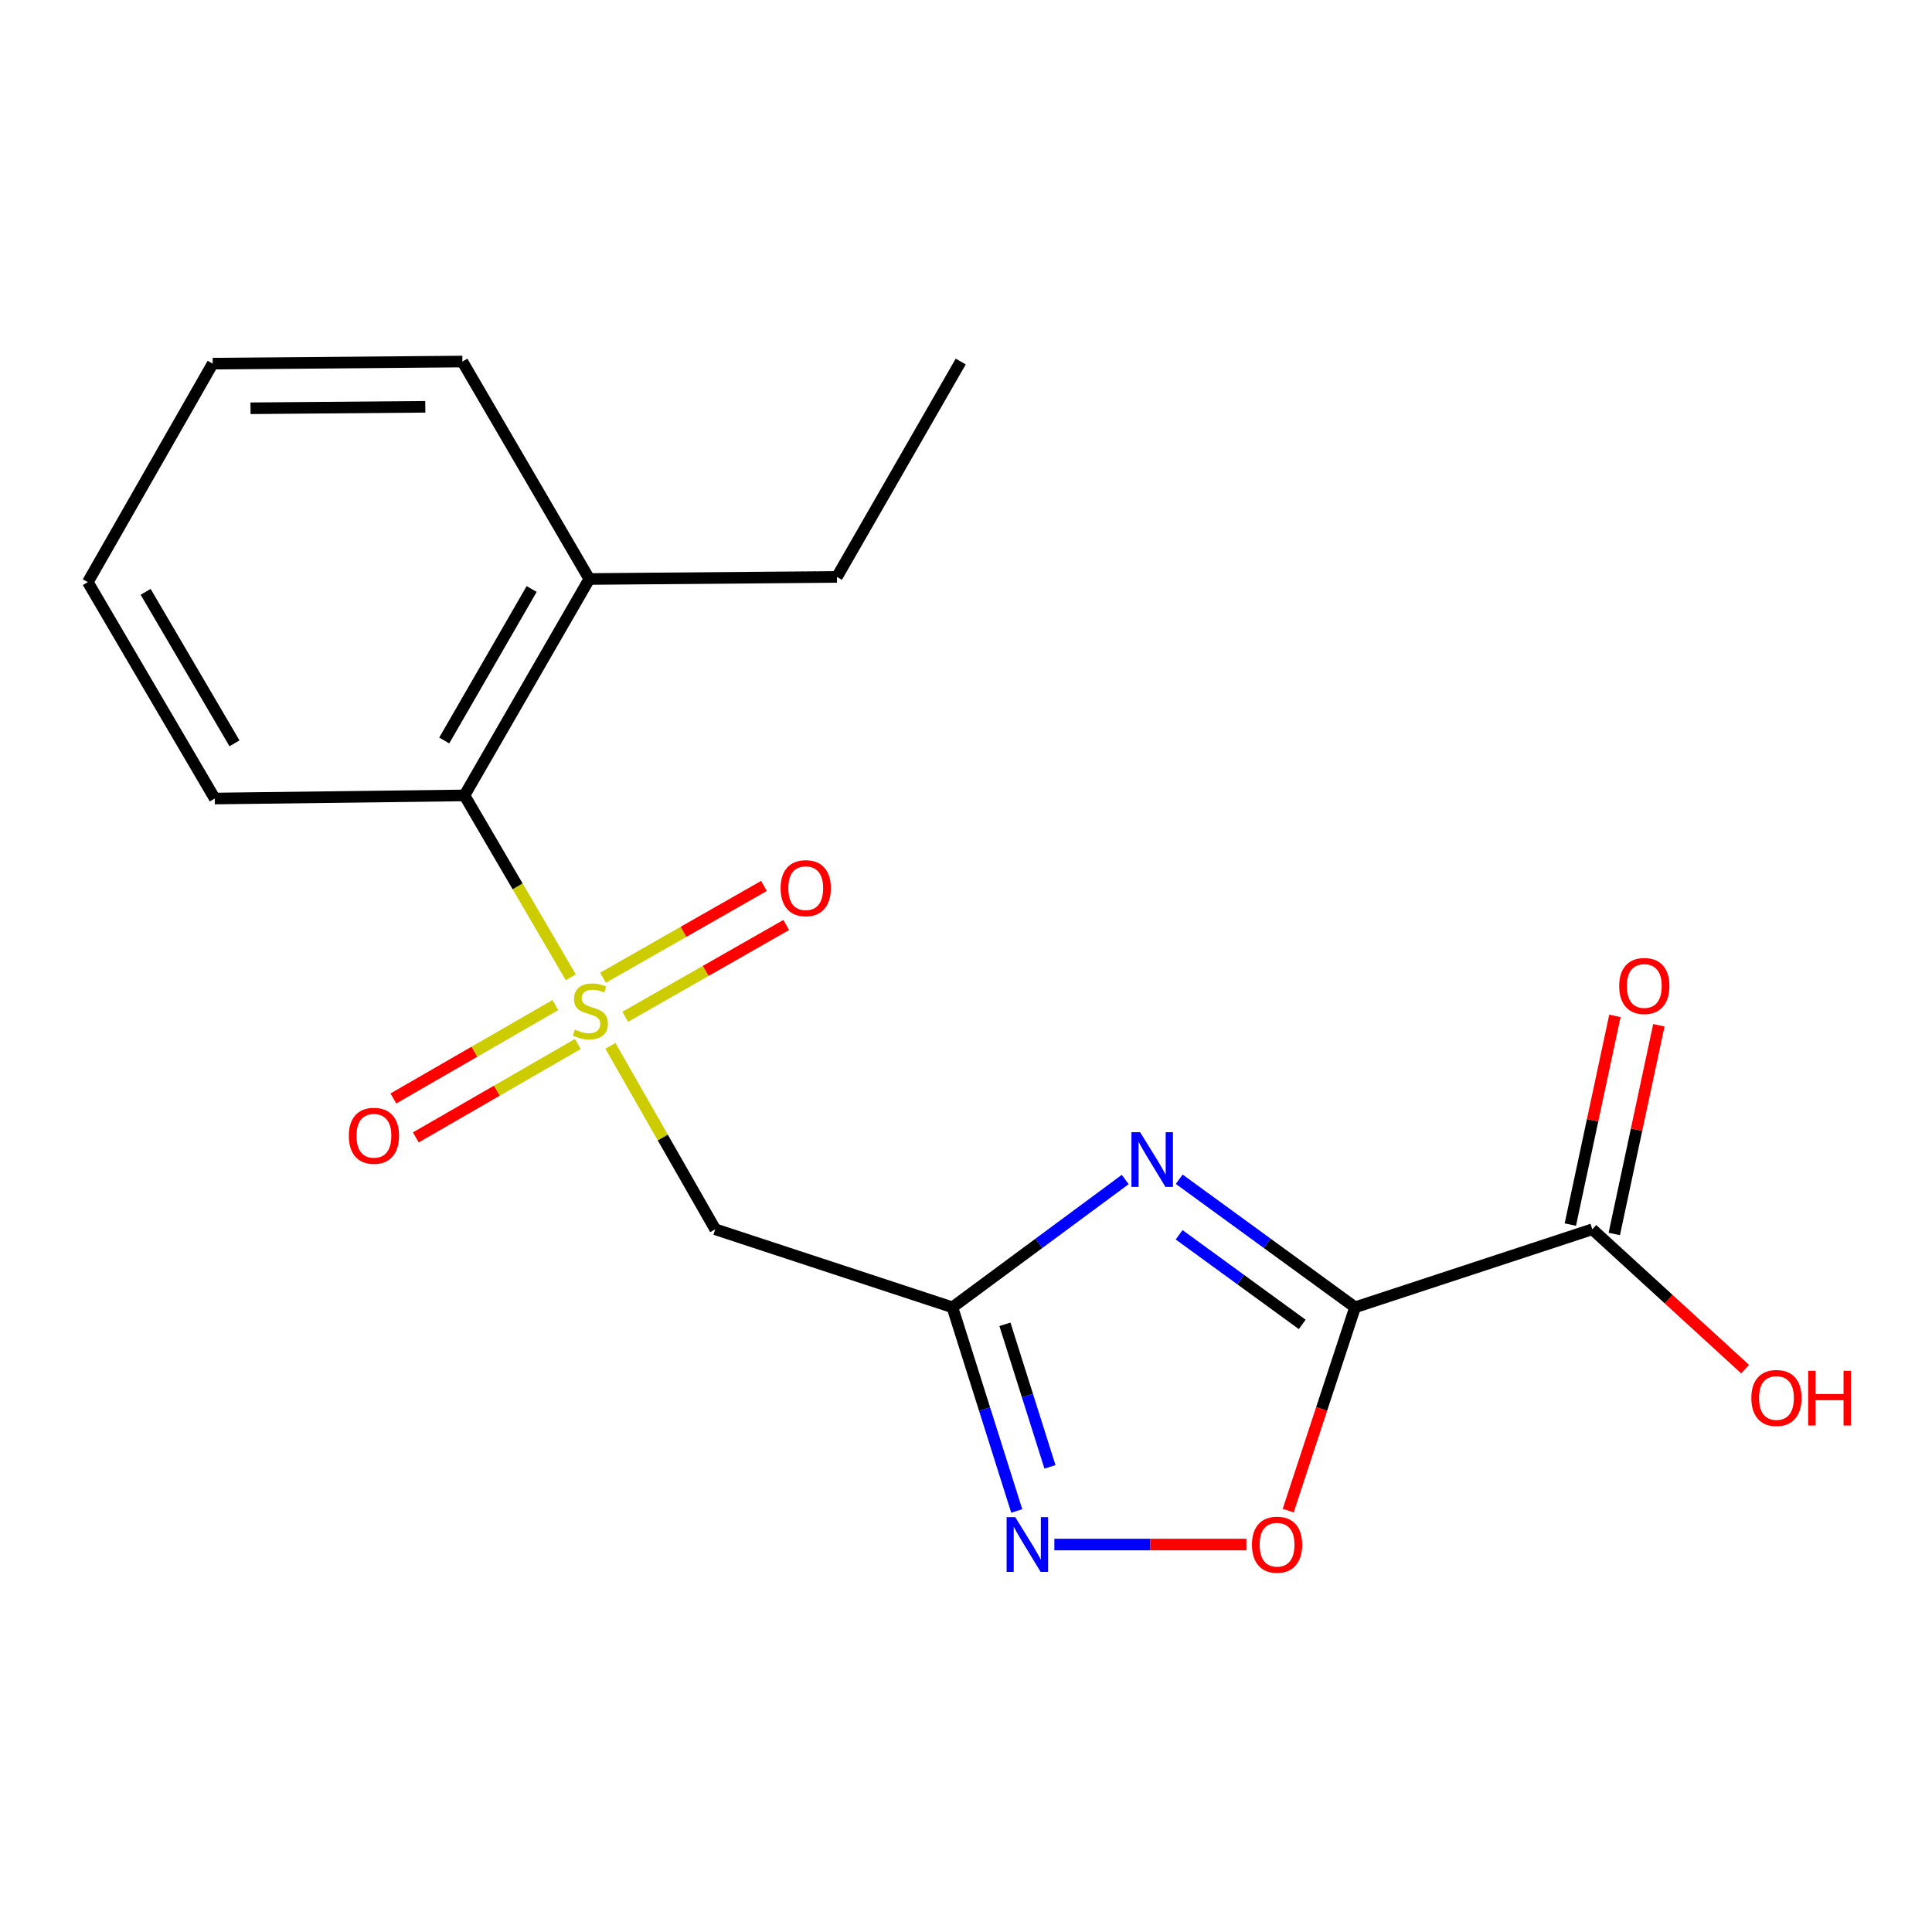 <?xml version='1.0' encoding='iso-8859-1'?>
<svg version='1.1' baseProfile='full'
              xmlns='http://www.w3.org/2000/svg'
                      xmlns:rdkit='http://www.rdkit.org/xml'
                      xmlns:xlink='http://www.w3.org/1999/xlink'
                  xml:space='preserve'
width='1000px' height='1000px' viewBox='0 0 1000 1000'>
<!-- END OF HEADER -->
<rect style='opacity:1.0;fill:#FFFFFF;stroke:none' width='1000' height='1000' x='0' y='0'> </rect>
<path class='bond-3' d='M 315.937,541.325 L 343.069,588.8' style='fill:none;fill-rule:evenodd;stroke:#CCCC00;stroke-width:6px;stroke-linecap:butt;stroke-linejoin:miter;stroke-opacity:1' />
<path class='bond-3' d='M 343.069,588.8 L 370.201,636.276' style='fill:none;fill-rule:evenodd;stroke:#000000;stroke-width:6px;stroke-linecap:butt;stroke-linejoin:miter;stroke-opacity:1' />
<path class='bond-7' d='M 295.431,505.84 L 267.916,458.772' style='fill:none;fill-rule:evenodd;stroke:#CCCC00;stroke-width:6px;stroke-linecap:butt;stroke-linejoin:miter;stroke-opacity:1' />
<path class='bond-7' d='M 267.916,458.772 L 240.401,411.704' style='fill:none;fill-rule:evenodd;stroke:#000000;stroke-width:6px;stroke-linecap:butt;stroke-linejoin:miter;stroke-opacity:1' />
<path class='bond-8' d='M 323.622,526.288 L 365.287,502.533' style='fill:none;fill-rule:evenodd;stroke:#CCCC00;stroke-width:6px;stroke-linecap:butt;stroke-linejoin:miter;stroke-opacity:1' />
<path class='bond-8' d='M 365.287,502.533 L 406.951,478.778' style='fill:none;fill-rule:evenodd;stroke:#FF0000;stroke-width:6px;stroke-linecap:butt;stroke-linejoin:miter;stroke-opacity:1' />
<path class='bond-8' d='M 312.098,506.077 L 353.763,482.321' style='fill:none;fill-rule:evenodd;stroke:#CCCC00;stroke-width:6px;stroke-linecap:butt;stroke-linejoin:miter;stroke-opacity:1' />
<path class='bond-8' d='M 353.763,482.321 L 395.427,458.566' style='fill:none;fill-rule:evenodd;stroke:#FF0000;stroke-width:6px;stroke-linecap:butt;stroke-linejoin:miter;stroke-opacity:1' />
<path class='bond-9' d='M 287.447,520.213 L 245.528,544.391' style='fill:none;fill-rule:evenodd;stroke:#CCCC00;stroke-width:6px;stroke-linecap:butt;stroke-linejoin:miter;stroke-opacity:1' />
<path class='bond-9' d='M 245.528,544.391 L 203.61,568.569' style='fill:none;fill-rule:evenodd;stroke:#FF0000;stroke-width:6px;stroke-linecap:butt;stroke-linejoin:miter;stroke-opacity:1' />
<path class='bond-9' d='M 299.071,540.368 L 257.153,564.545' style='fill:none;fill-rule:evenodd;stroke:#CCCC00;stroke-width:6px;stroke-linecap:butt;stroke-linejoin:miter;stroke-opacity:1' />
<path class='bond-9' d='M 257.153,564.545 L 215.235,588.723' style='fill:none;fill-rule:evenodd;stroke:#FF0000;stroke-width:6px;stroke-linecap:butt;stroke-linejoin:miter;stroke-opacity:1' />
<path class='bond-0' d='M 701.384,676.656 L 655.873,643.514' style='fill:none;fill-rule:evenodd;stroke:#000000;stroke-width:6px;stroke-linecap:butt;stroke-linejoin:miter;stroke-opacity:1' />
<path class='bond-0' d='M 655.873,643.514 L 610.363,610.373' style='fill:none;fill-rule:evenodd;stroke:#0000FF;stroke-width:6px;stroke-linecap:butt;stroke-linejoin:miter;stroke-opacity:1' />
<path class='bond-0' d='M 674.035,685.521 L 642.177,662.322' style='fill:none;fill-rule:evenodd;stroke:#000000;stroke-width:6px;stroke-linecap:butt;stroke-linejoin:miter;stroke-opacity:1' />
<path class='bond-0' d='M 642.177,662.322 L 610.32,639.123' style='fill:none;fill-rule:evenodd;stroke:#0000FF;stroke-width:6px;stroke-linecap:butt;stroke-linejoin:miter;stroke-opacity:1' />
<path class='bond-6' d='M 701.384,676.656 L 824.178,636.276' style='fill:none;fill-rule:evenodd;stroke:#000000;stroke-width:6px;stroke-linecap:butt;stroke-linejoin:miter;stroke-opacity:1' />
<path class='bond-20' d='M 701.384,676.656 L 684.08,729.277' style='fill:none;fill-rule:evenodd;stroke:#000000;stroke-width:6px;stroke-linecap:butt;stroke-linejoin:miter;stroke-opacity:1' />
<path class='bond-20' d='M 684.08,729.277 L 666.776,781.899' style='fill:none;fill-rule:evenodd;stroke:#FF0000;stroke-width:6px;stroke-linecap:butt;stroke-linejoin:miter;stroke-opacity:1' />
<path class='bond-1' d='M 582.42,610.507 L 537.695,643.581' style='fill:none;fill-rule:evenodd;stroke:#0000FF;stroke-width:6px;stroke-linecap:butt;stroke-linejoin:miter;stroke-opacity:1' />
<path class='bond-1' d='M 537.695,643.581 L 492.969,676.656' style='fill:none;fill-rule:evenodd;stroke:#000000;stroke-width:6px;stroke-linecap:butt;stroke-linejoin:miter;stroke-opacity:1' />
<path class='bond-2' d='M 492.969,676.656 L 370.201,636.276' style='fill:none;fill-rule:evenodd;stroke:#000000;stroke-width:6px;stroke-linecap:butt;stroke-linejoin:miter;stroke-opacity:1' />
<path class='bond-4' d='M 492.969,676.656 L 509.619,729.363' style='fill:none;fill-rule:evenodd;stroke:#000000;stroke-width:6px;stroke-linecap:butt;stroke-linejoin:miter;stroke-opacity:1' />
<path class='bond-4' d='M 509.619,729.363 L 526.269,782.071' style='fill:none;fill-rule:evenodd;stroke:#0000FF;stroke-width:6px;stroke-linecap:butt;stroke-linejoin:miter;stroke-opacity:1' />
<path class='bond-4' d='M 520.15,685.46 L 531.805,722.355' style='fill:none;fill-rule:evenodd;stroke:#000000;stroke-width:6px;stroke-linecap:butt;stroke-linejoin:miter;stroke-opacity:1' />
<path class='bond-4' d='M 531.805,722.355 L 543.46,759.25' style='fill:none;fill-rule:evenodd;stroke:#0000FF;stroke-width:6px;stroke-linecap:butt;stroke-linejoin:miter;stroke-opacity:1' />
<path class='bond-5' d='M 545.731,799.45 L 595.426,799.45' style='fill:none;fill-rule:evenodd;stroke:#0000FF;stroke-width:6px;stroke-linecap:butt;stroke-linejoin:miter;stroke-opacity:1' />
<path class='bond-5' d='M 595.426,799.45 L 645.122,799.45' style='fill:none;fill-rule:evenodd;stroke:#FF0000;stroke-width:6px;stroke-linecap:butt;stroke-linejoin:miter;stroke-opacity:1' />
<path class='bond-10' d='M 835.555,638.705 L 847.091,584.69' style='fill:none;fill-rule:evenodd;stroke:#000000;stroke-width:6px;stroke-linecap:butt;stroke-linejoin:miter;stroke-opacity:1' />
<path class='bond-10' d='M 847.091,584.69 L 858.626,530.674' style='fill:none;fill-rule:evenodd;stroke:#FF0000;stroke-width:6px;stroke-linecap:butt;stroke-linejoin:miter;stroke-opacity:1' />
<path class='bond-10' d='M 812.802,633.846 L 824.337,579.83' style='fill:none;fill-rule:evenodd;stroke:#000000;stroke-width:6px;stroke-linecap:butt;stroke-linejoin:miter;stroke-opacity:1' />
<path class='bond-10' d='M 824.337,579.83 L 835.873,525.815' style='fill:none;fill-rule:evenodd;stroke:#FF0000;stroke-width:6px;stroke-linecap:butt;stroke-linejoin:miter;stroke-opacity:1' />
<path class='bond-12' d='M 824.178,636.276 L 863.721,672.466' style='fill:none;fill-rule:evenodd;stroke:#000000;stroke-width:6px;stroke-linecap:butt;stroke-linejoin:miter;stroke-opacity:1' />
<path class='bond-12' d='M 863.721,672.466 L 903.263,708.657' style='fill:none;fill-rule:evenodd;stroke:#FF0000;stroke-width:6px;stroke-linecap:butt;stroke-linejoin:miter;stroke-opacity:1' />
<path class='bond-11' d='M 240.401,411.704 L 305.029,299.69' style='fill:none;fill-rule:evenodd;stroke:#000000;stroke-width:6px;stroke-linecap:butt;stroke-linejoin:miter;stroke-opacity:1' />
<path class='bond-11' d='M 229.942,383.274 L 275.182,304.864' style='fill:none;fill-rule:evenodd;stroke:#000000;stroke-width:6px;stroke-linecap:butt;stroke-linejoin:miter;stroke-opacity:1' />
<path class='bond-13' d='M 240.401,411.704 L 111.156,413.32' style='fill:none;fill-rule:evenodd;stroke:#000000;stroke-width:6px;stroke-linecap:butt;stroke-linejoin:miter;stroke-opacity:1' />
<path class='bond-14' d='M 305.029,299.69 L 433.201,298.617' style='fill:none;fill-rule:evenodd;stroke:#000000;stroke-width:6px;stroke-linecap:butt;stroke-linejoin:miter;stroke-opacity:1' />
<path class='bond-15' d='M 305.029,299.69 L 239.328,187.132' style='fill:none;fill-rule:evenodd;stroke:#000000;stroke-width:6px;stroke-linecap:butt;stroke-linejoin:miter;stroke-opacity:1' />
<path class='bond-17' d='M 111.156,413.32 L 45.455,301.305' style='fill:none;fill-rule:evenodd;stroke:#000000;stroke-width:6px;stroke-linecap:butt;stroke-linejoin:miter;stroke-opacity:1' />
<path class='bond-17' d='M 121.37,384.746 L 75.379,306.336' style='fill:none;fill-rule:evenodd;stroke:#000000;stroke-width:6px;stroke-linecap:butt;stroke-linejoin:miter;stroke-opacity:1' />
<path class='bond-16' d='M 433.201,298.617 L 497.274,187.132' style='fill:none;fill-rule:evenodd;stroke:#000000;stroke-width:6px;stroke-linecap:butt;stroke-linejoin:miter;stroke-opacity:1' />
<path class='bond-19' d='M 239.328,187.132 L 110.083,188.218' style='fill:none;fill-rule:evenodd;stroke:#000000;stroke-width:6px;stroke-linecap:butt;stroke-linejoin:miter;stroke-opacity:1' />
<path class='bond-19' d='M 220.136,210.561 L 129.665,211.321' style='fill:none;fill-rule:evenodd;stroke:#000000;stroke-width:6px;stroke-linecap:butt;stroke-linejoin:miter;stroke-opacity:1' />
<path class='bond-18' d='M 45.455,301.305 L 110.083,188.218' style='fill:none;fill-rule:evenodd;stroke:#000000;stroke-width:6px;stroke-linecap:butt;stroke-linejoin:miter;stroke-opacity:1' />
<path  class='atom-0' d='M 297.572 532.909
Q 297.892 533.029, 299.212 533.589
Q 300.532 534.149, 301.972 534.509
Q 303.452 534.829, 304.892 534.829
Q 307.572 534.829, 309.132 533.549
Q 310.692 532.229, 310.692 529.949
Q 310.692 528.389, 309.892 527.429
Q 309.132 526.469, 307.932 525.949
Q 306.732 525.429, 304.732 524.829
Q 302.212 524.069, 300.692 523.349
Q 299.212 522.629, 298.132 521.109
Q 297.092 519.589, 297.092 517.029
Q 297.092 513.469, 299.492 511.269
Q 301.932 509.069, 306.732 509.069
Q 310.012 509.069, 313.732 510.629
L 312.812 513.709
Q 309.412 512.309, 306.852 512.309
Q 304.092 512.309, 302.572 513.469
Q 301.052 514.589, 301.092 516.549
Q 301.092 518.069, 301.852 518.989
Q 302.652 519.909, 303.772 520.429
Q 304.932 520.949, 306.852 521.549
Q 309.412 522.349, 310.932 523.149
Q 312.452 523.949, 313.532 525.589
Q 314.652 527.189, 314.652 529.949
Q 314.652 533.869, 312.012 535.989
Q 309.412 538.069, 305.052 538.069
Q 302.532 538.069, 300.612 537.509
Q 298.732 536.989, 296.492 536.069
L 297.572 532.909
' fill='#CCCC00'/>
<path  class='atom-2' d='M 590.115 586.027
L 599.395 601.027
Q 600.315 602.507, 601.795 605.187
Q 603.275 607.867, 603.355 608.027
L 603.355 586.027
L 607.115 586.027
L 607.115 614.347
L 603.235 614.347
L 593.275 597.947
Q 592.115 596.027, 590.875 593.827
Q 589.675 591.627, 589.315 590.947
L 589.315 614.347
L 585.635 614.347
L 585.635 586.027
L 590.115 586.027
' fill='#0000FF'/>
<path  class='atom-5' d='M 525.5 785.29
L 534.78 800.29
Q 535.7 801.77, 537.18 804.45
Q 538.66 807.13, 538.74 807.29
L 538.74 785.29
L 542.5 785.29
L 542.5 813.61
L 538.62 813.61
L 528.66 797.21
Q 527.5 795.29, 526.26 793.09
Q 525.06 790.89, 524.7 790.21
L 524.7 813.61
L 521.02 813.61
L 521.02 785.29
L 525.5 785.29
' fill='#0000FF'/>
<path  class='atom-6' d='M 648.004 799.53
Q 648.004 792.73, 651.364 788.93
Q 654.724 785.13, 661.004 785.13
Q 667.284 785.13, 670.644 788.93
Q 674.004 792.73, 674.004 799.53
Q 674.004 806.41, 670.604 810.33
Q 667.204 814.21, 661.004 814.21
Q 654.764 814.21, 651.364 810.33
Q 648.004 806.45, 648.004 799.53
M 661.004 811.01
Q 665.324 811.01, 667.644 808.13
Q 670.004 805.21, 670.004 799.53
Q 670.004 793.97, 667.644 791.17
Q 665.324 788.33, 661.004 788.33
Q 656.684 788.33, 654.324 791.13
Q 652.004 793.93, 652.004 799.53
Q 652.004 805.25, 654.324 808.13
Q 656.684 811.01, 661.004 811.01
' fill='#FF0000'/>
<path  class='atom-9' d='M 404.044 459.713
Q 404.044 452.913, 407.404 449.113
Q 410.764 445.313, 417.044 445.313
Q 423.324 445.313, 426.684 449.113
Q 430.044 452.913, 430.044 459.713
Q 430.044 466.593, 426.644 470.513
Q 423.244 474.393, 417.044 474.393
Q 410.804 474.393, 407.404 470.513
Q 404.044 466.633, 404.044 459.713
M 417.044 471.193
Q 421.364 471.193, 423.684 468.313
Q 426.044 465.393, 426.044 459.713
Q 426.044 454.153, 423.684 451.353
Q 421.364 448.513, 417.044 448.513
Q 412.724 448.513, 410.364 451.313
Q 408.044 454.113, 408.044 459.713
Q 408.044 465.433, 410.364 468.313
Q 412.724 471.193, 417.044 471.193
' fill='#FF0000'/>
<path  class='atom-10' d='M 180.545 587.884
Q 180.545 581.084, 183.905 577.284
Q 187.265 573.484, 193.545 573.484
Q 199.825 573.484, 203.185 577.284
Q 206.545 581.084, 206.545 587.884
Q 206.545 594.764, 203.145 598.684
Q 199.745 602.564, 193.545 602.564
Q 187.305 602.564, 183.905 598.684
Q 180.545 594.804, 180.545 587.884
M 193.545 599.364
Q 197.865 599.364, 200.185 596.484
Q 202.545 593.564, 202.545 587.884
Q 202.545 582.324, 200.185 579.524
Q 197.865 576.684, 193.545 576.684
Q 189.225 576.684, 186.865 579.484
Q 184.545 582.284, 184.545 587.884
Q 184.545 593.604, 186.865 596.484
Q 189.225 599.364, 193.545 599.364
' fill='#FF0000'/>
<path  class='atom-11' d='M 838.09 510.343
Q 838.09 503.543, 841.45 499.743
Q 844.81 495.943, 851.09 495.943
Q 857.37 495.943, 860.73 499.743
Q 864.09 503.543, 864.09 510.343
Q 864.09 517.223, 860.69 521.143
Q 857.29 525.023, 851.09 525.023
Q 844.85 525.023, 841.45 521.143
Q 838.09 517.263, 838.09 510.343
M 851.09 521.823
Q 855.41 521.823, 857.73 518.943
Q 860.09 516.023, 860.09 510.343
Q 860.09 504.783, 857.73 501.983
Q 855.41 499.143, 851.09 499.143
Q 846.77 499.143, 844.41 501.943
Q 842.09 504.743, 842.09 510.343
Q 842.09 516.063, 844.41 518.943
Q 846.77 521.823, 851.09 521.823
' fill='#FF0000'/>
<path  class='atom-13' d='M 906.493 723.592
Q 906.493 716.792, 909.853 712.992
Q 913.213 709.192, 919.493 709.192
Q 925.773 709.192, 929.133 712.992
Q 932.493 716.792, 932.493 723.592
Q 932.493 730.472, 929.093 734.392
Q 925.693 738.272, 919.493 738.272
Q 913.253 738.272, 909.853 734.392
Q 906.493 730.512, 906.493 723.592
M 919.493 735.072
Q 923.813 735.072, 926.133 732.192
Q 928.493 729.272, 928.493 723.592
Q 928.493 718.032, 926.133 715.232
Q 923.813 712.392, 919.493 712.392
Q 915.173 712.392, 912.813 715.192
Q 910.493 717.992, 910.493 723.592
Q 910.493 729.312, 912.813 732.192
Q 915.173 735.072, 919.493 735.072
' fill='#FF0000'/>
<path  class='atom-13' d='M 935.893 709.512
L 939.733 709.512
L 939.733 721.552
L 954.213 721.552
L 954.213 709.512
L 958.053 709.512
L 958.053 737.832
L 954.213 737.832
L 954.213 724.752
L 939.733 724.752
L 939.733 737.832
L 935.893 737.832
L 935.893 709.512
' fill='#FF0000'/>
</svg>
